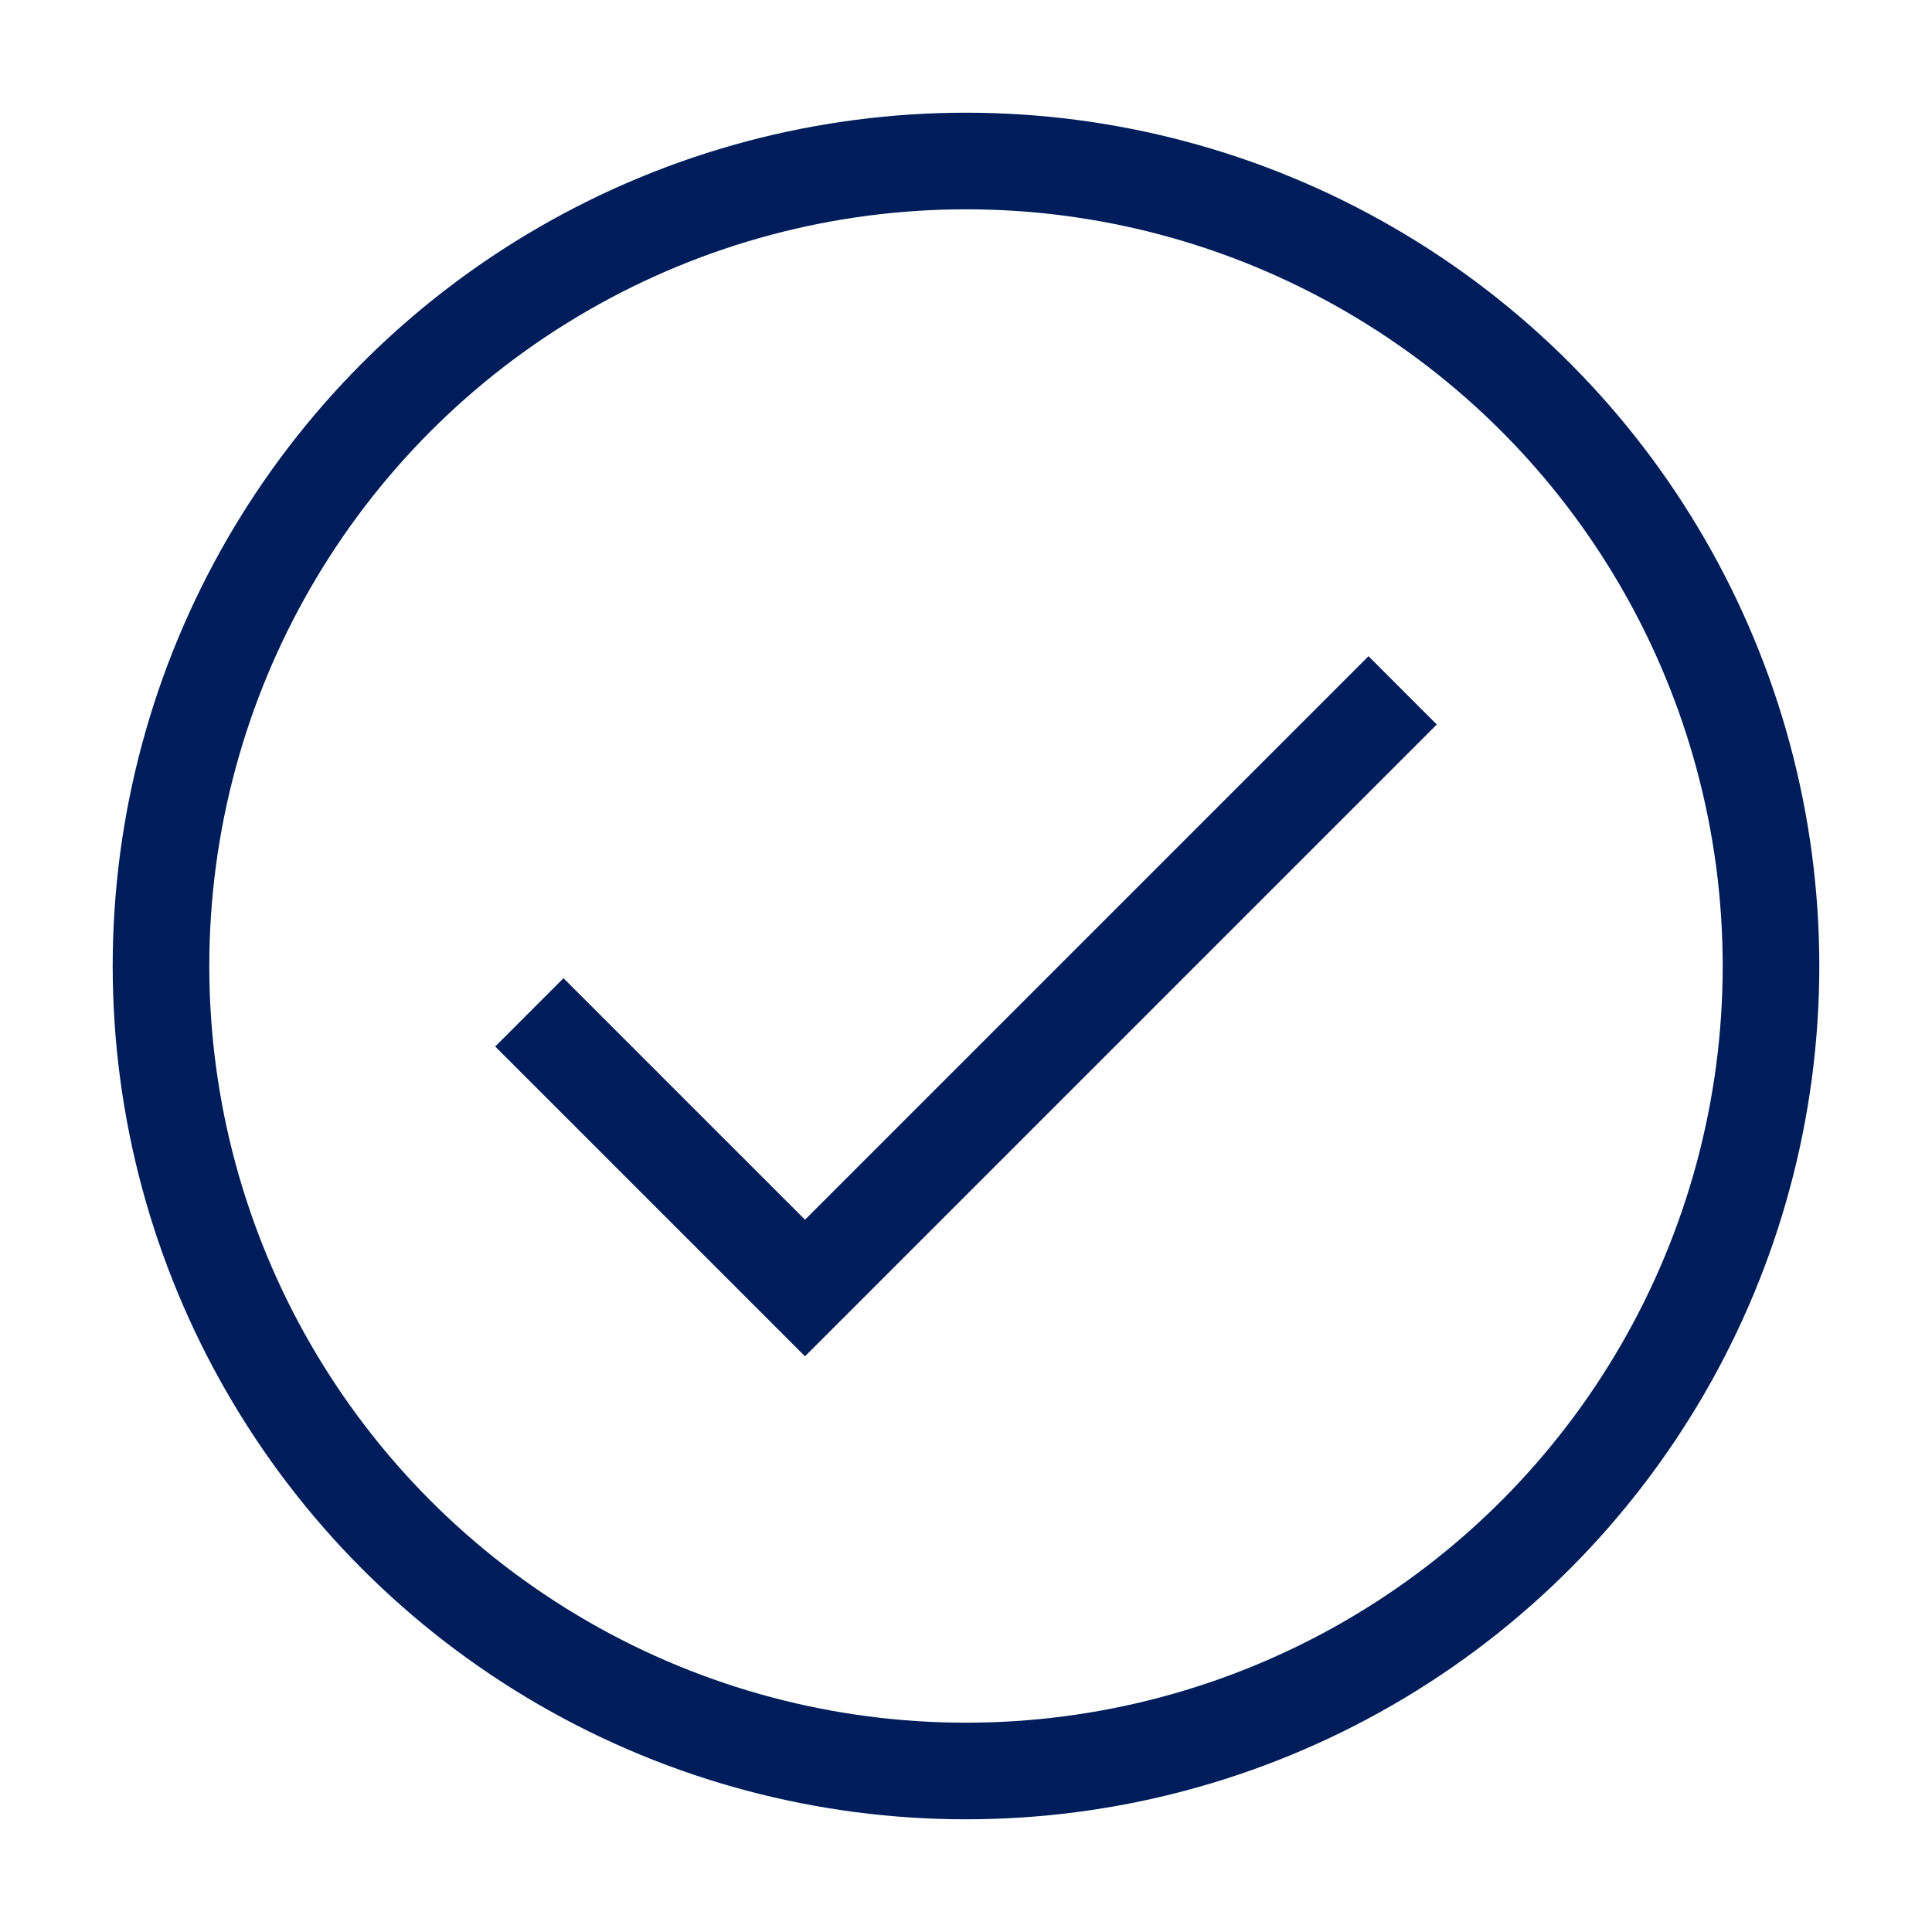 <svg fill="none" height="80" stroke="#001d5b" stroke-linecap="square" stroke-width="1.2" viewBox="0 0 24 24" width="80" xmlns="http://www.w3.org/2000/svg"><path d="m7 13 3 3 7-7"/><circle cx="12" cy="12" r="10"/></svg>